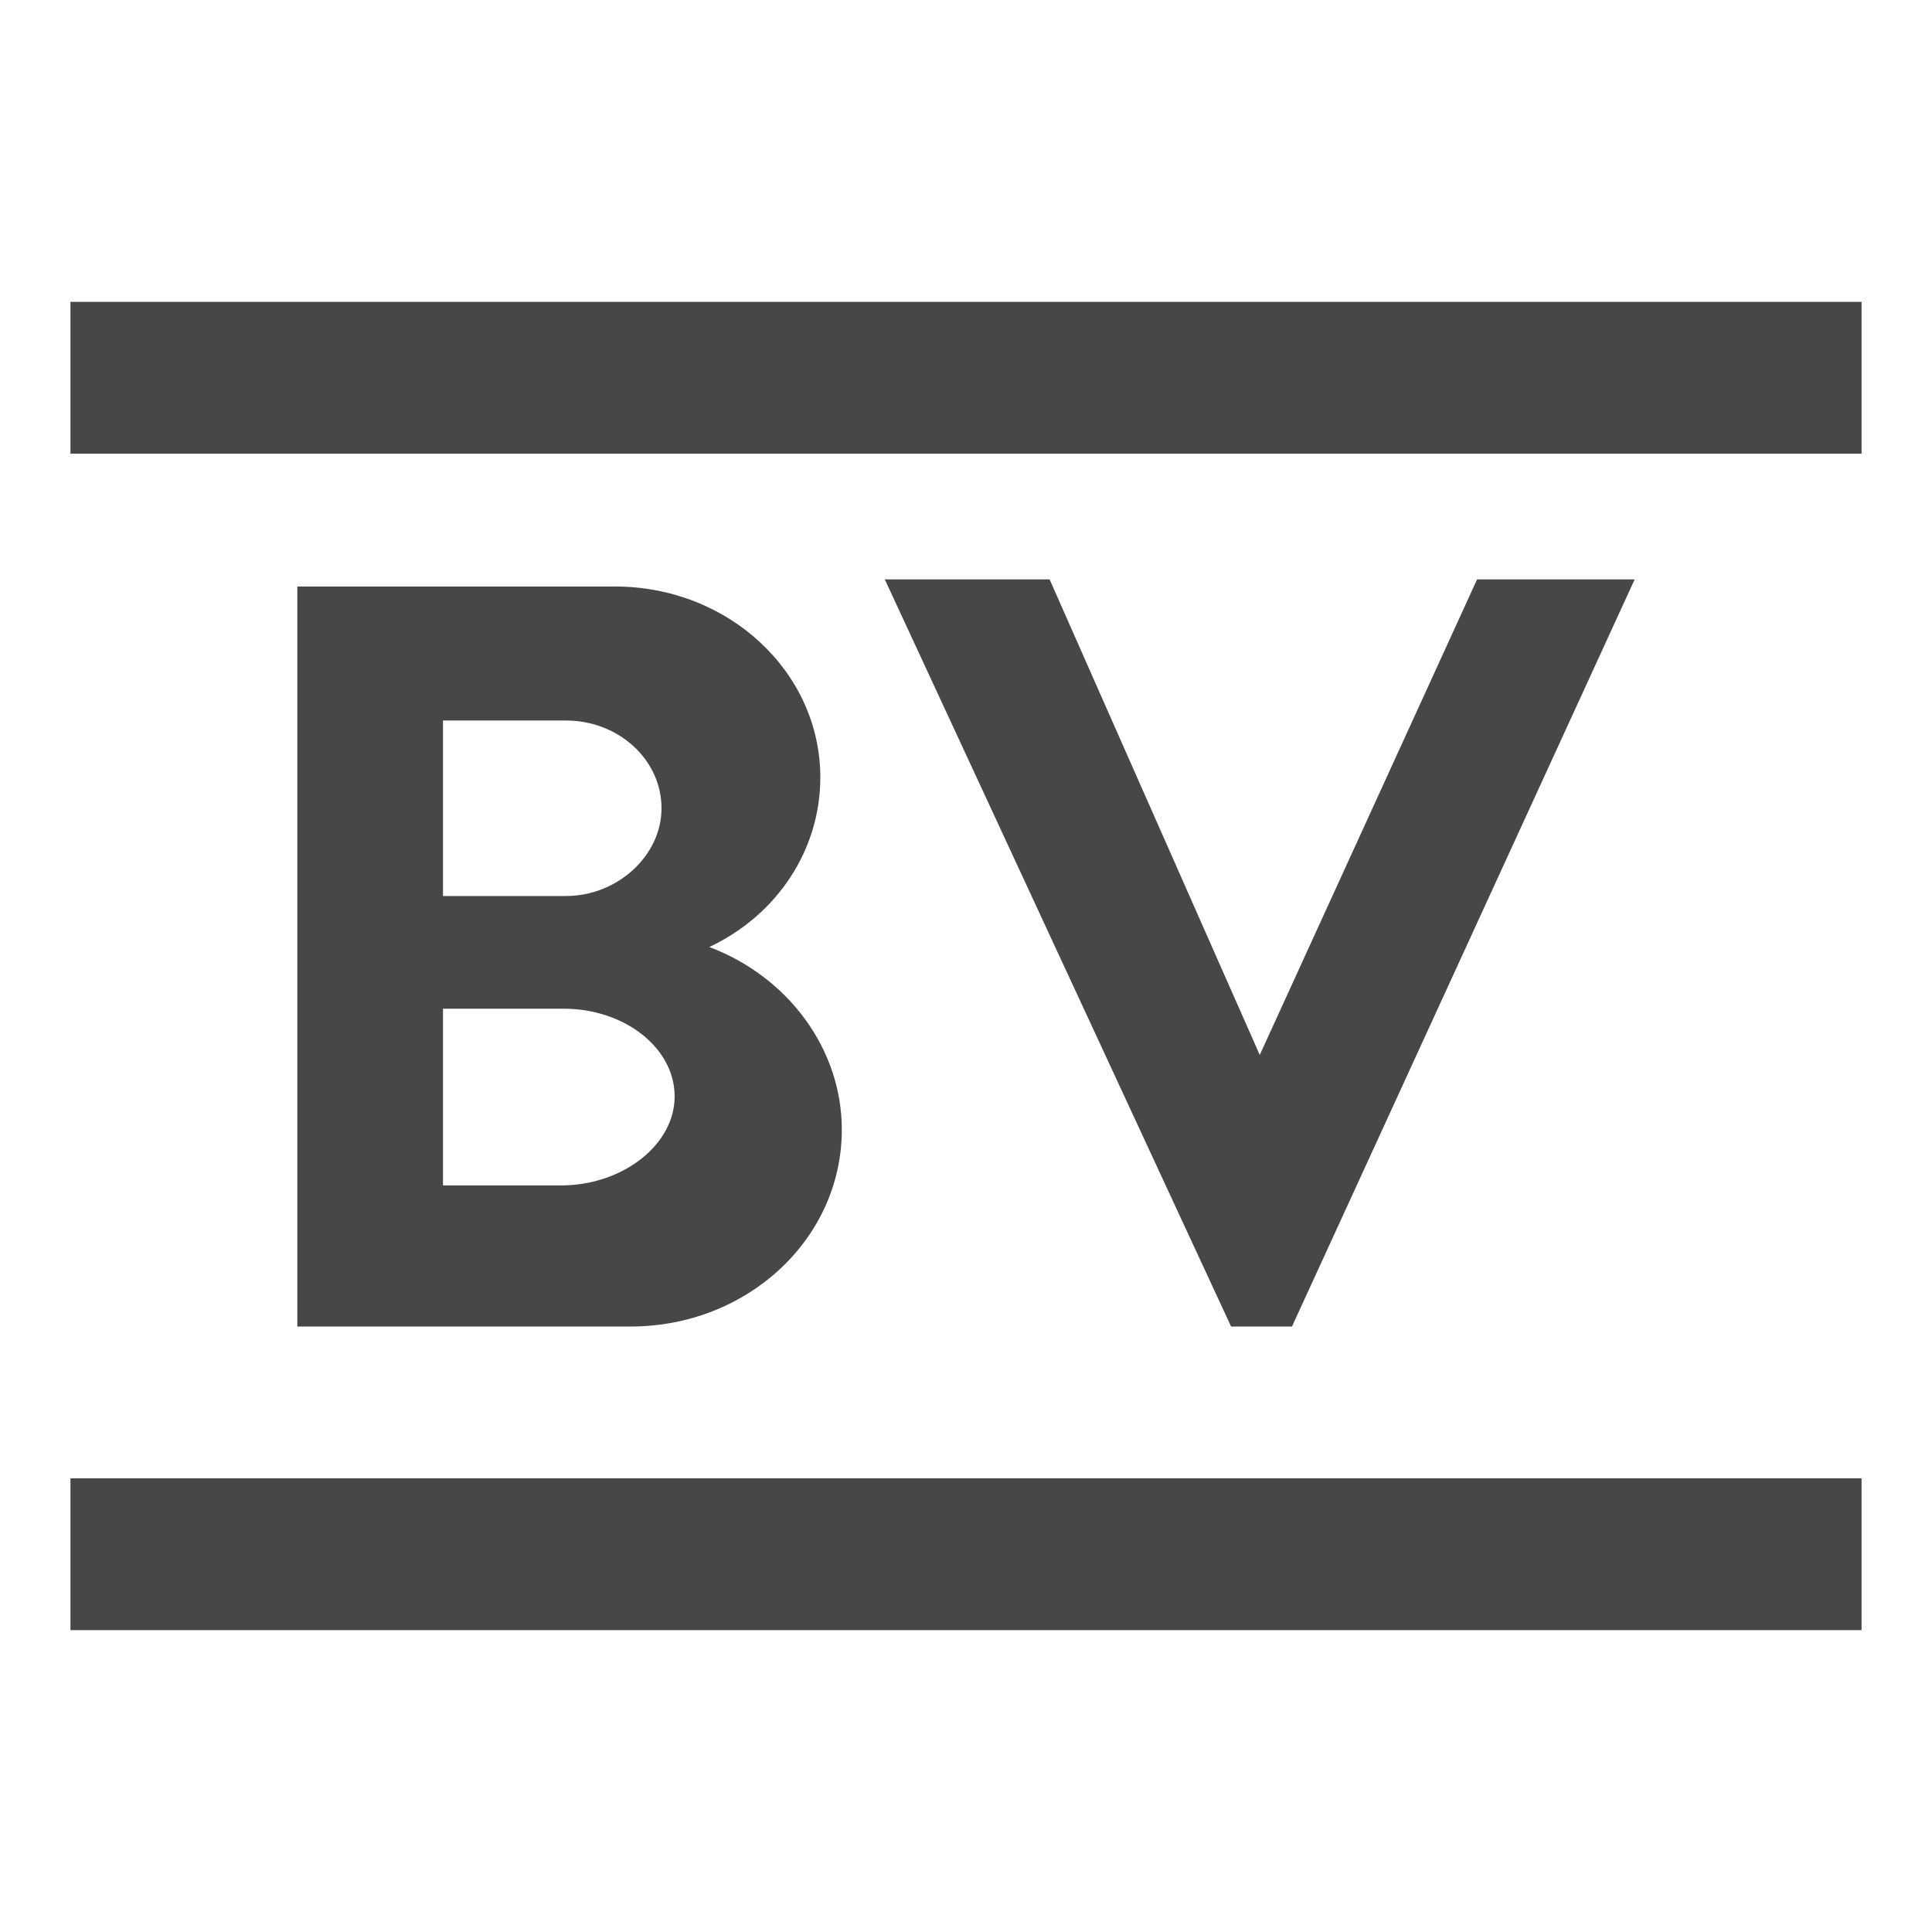<svg width="192" height="192" viewBox="0 0 192 192" fill="none" xmlns="http://www.w3.org/2000/svg">
<path d="M7 162V146.914H185V162H7ZM122.344 131.829L87.931 57.579H104.308L125.193 104.839L146.789 57.579H162.453L128.396 131.829H122.344ZM70.487 94.114C77.251 90.932 81.523 84.45 81.523 77.26C81.523 66.771 72.386 58.286 61.113 58.286H29.547V131.829H62.655C74.285 131.829 83.659 123.106 83.659 112.262C83.66 104.25 78.32 97.061 70.487 94.114ZM44.024 71.604H56.247C61.467 71.604 65.74 75.493 65.74 80.325C65.74 85.039 61.349 89.045 56.247 89.045H44.024V71.604ZM56.009 117.804H44.024V100.243H56.009C62.062 100.243 67.046 104.133 67.046 108.964C67.046 113.679 62.061 117.686 56.009 117.804ZM7 45.086V30H185V45.086H7Z" fill="#484747"/>
</svg>
